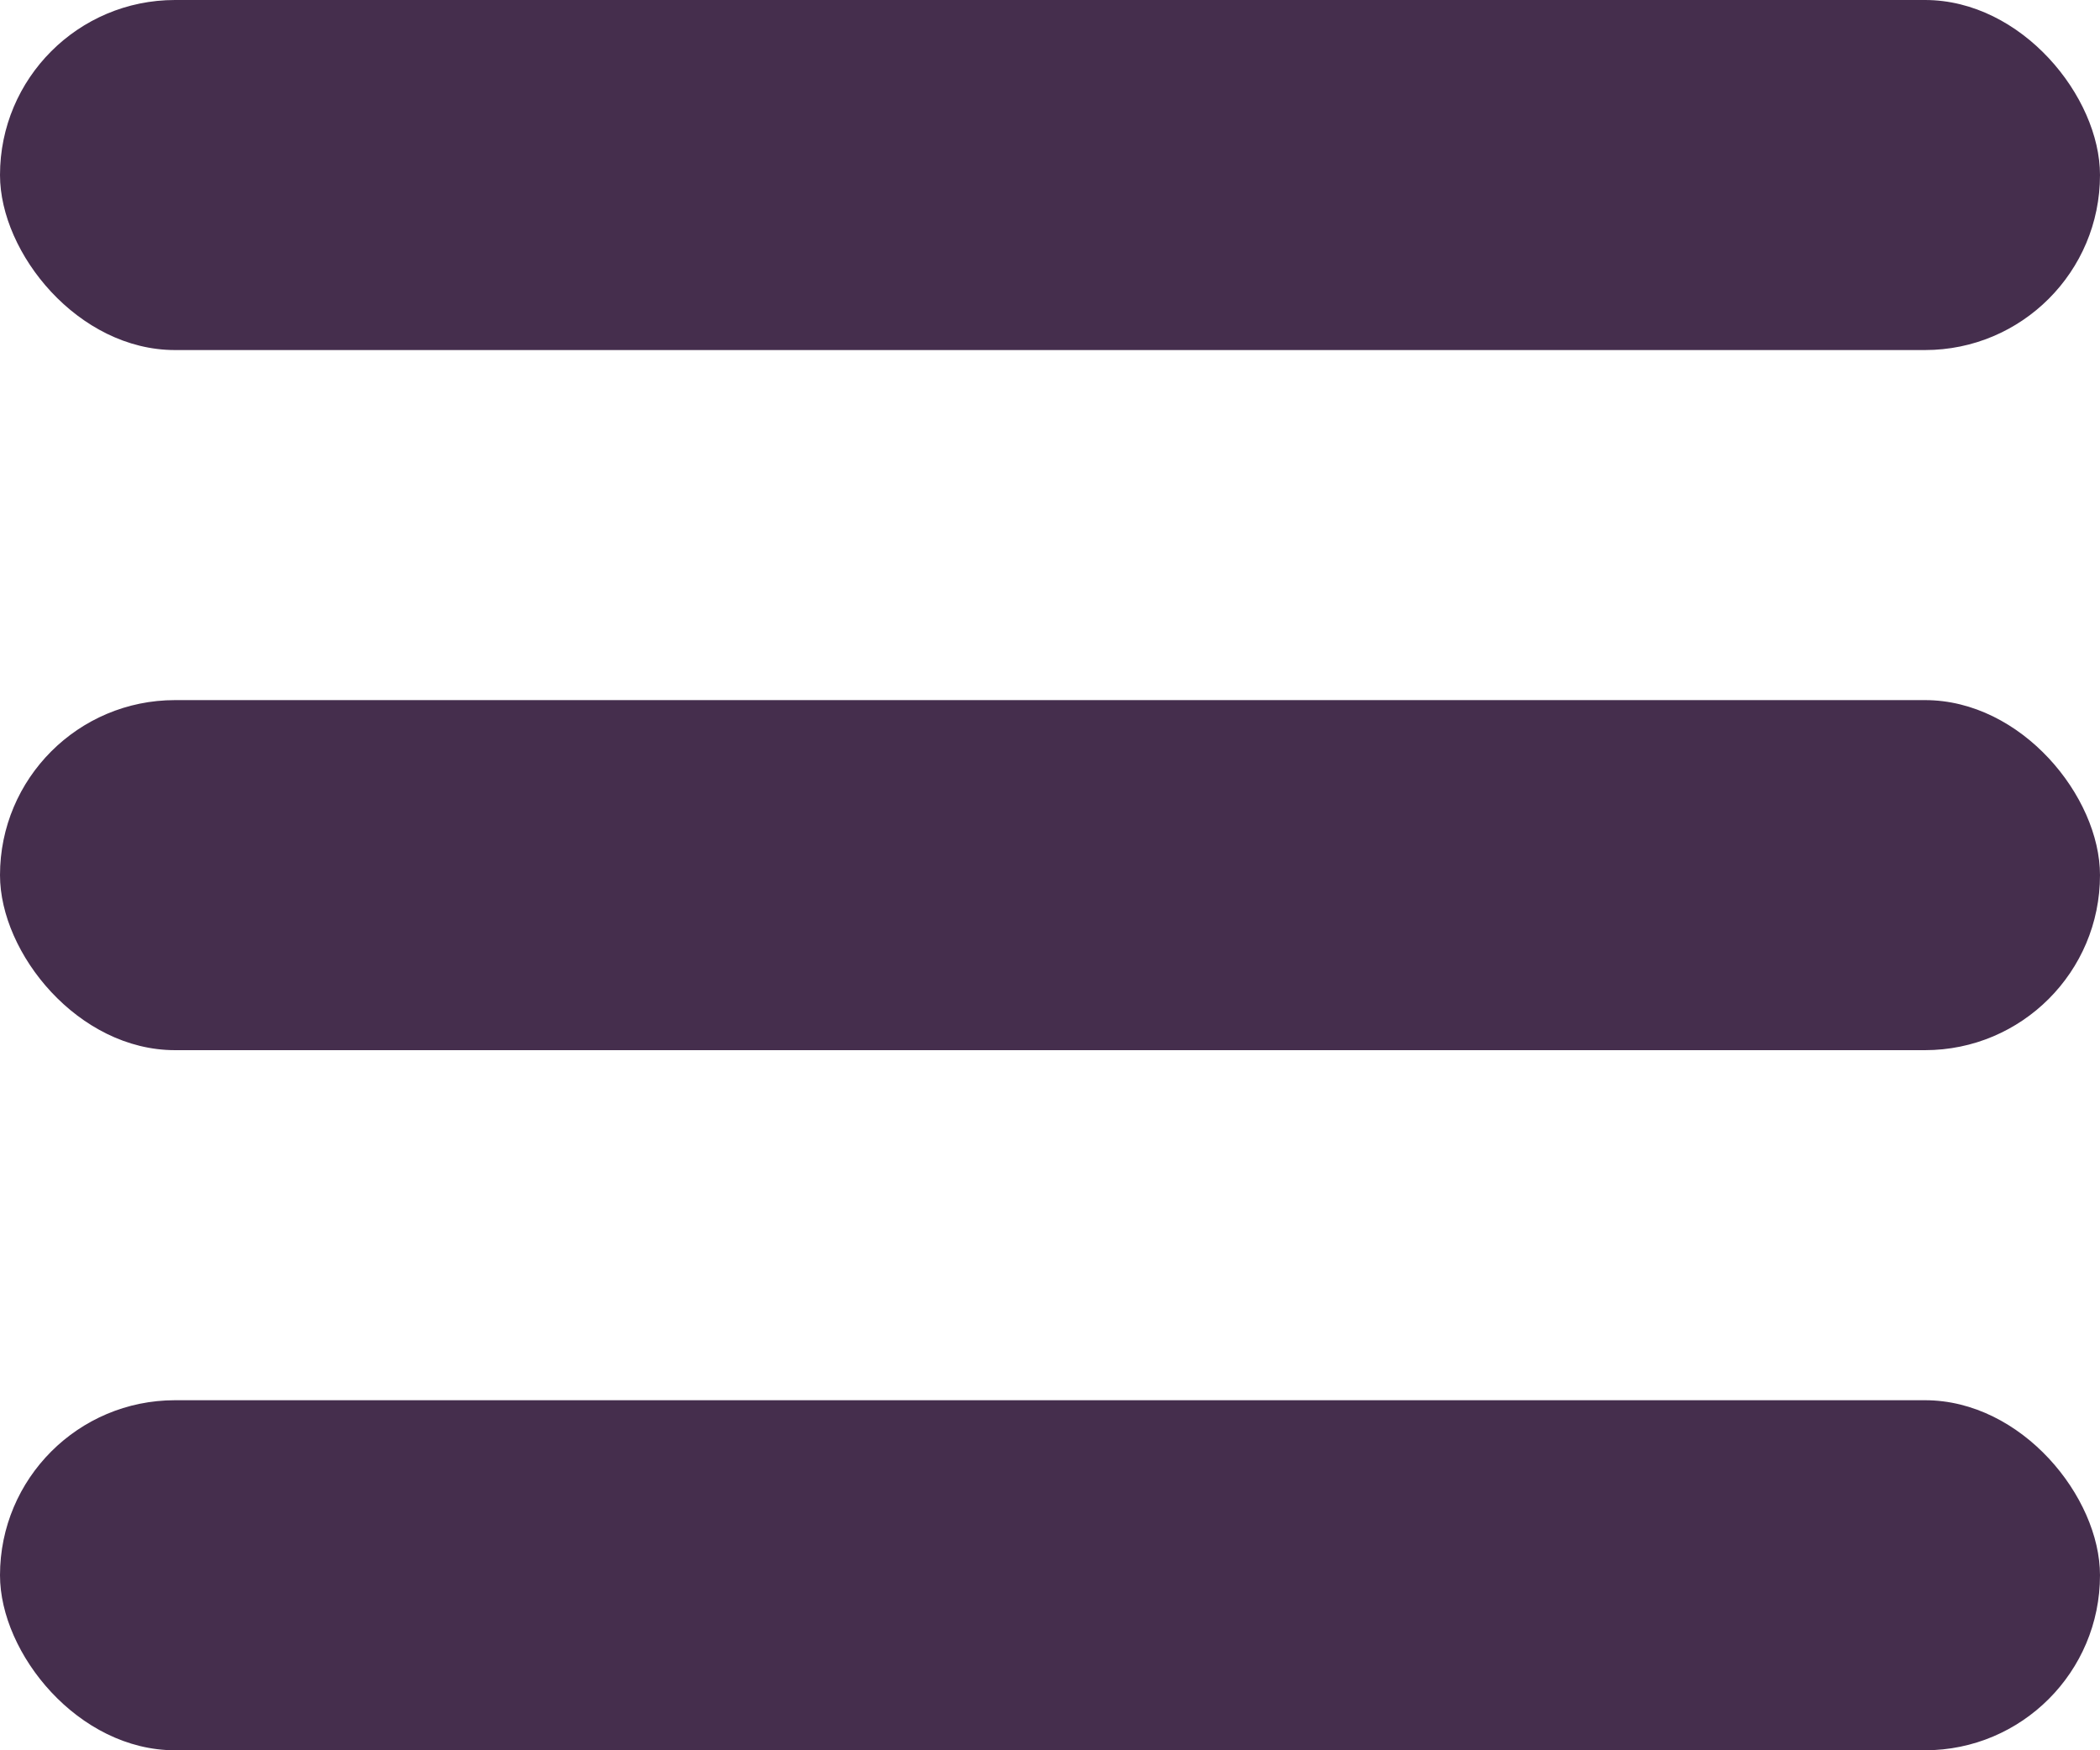 <?xml version="1.0" encoding="UTF-8"?> <svg xmlns="http://www.w3.org/2000/svg" width="30" height="25" viewBox="0 0 30 25" fill="none"><rect width="30" height="5" rx="2.5" fill="#452E4D"></rect><rect y="10" width="30" height="5" rx="2.5" fill="#452E4D"></rect><rect y="20" width="30" height="5" rx="2.5" fill="#452E4D"></rect></svg> 